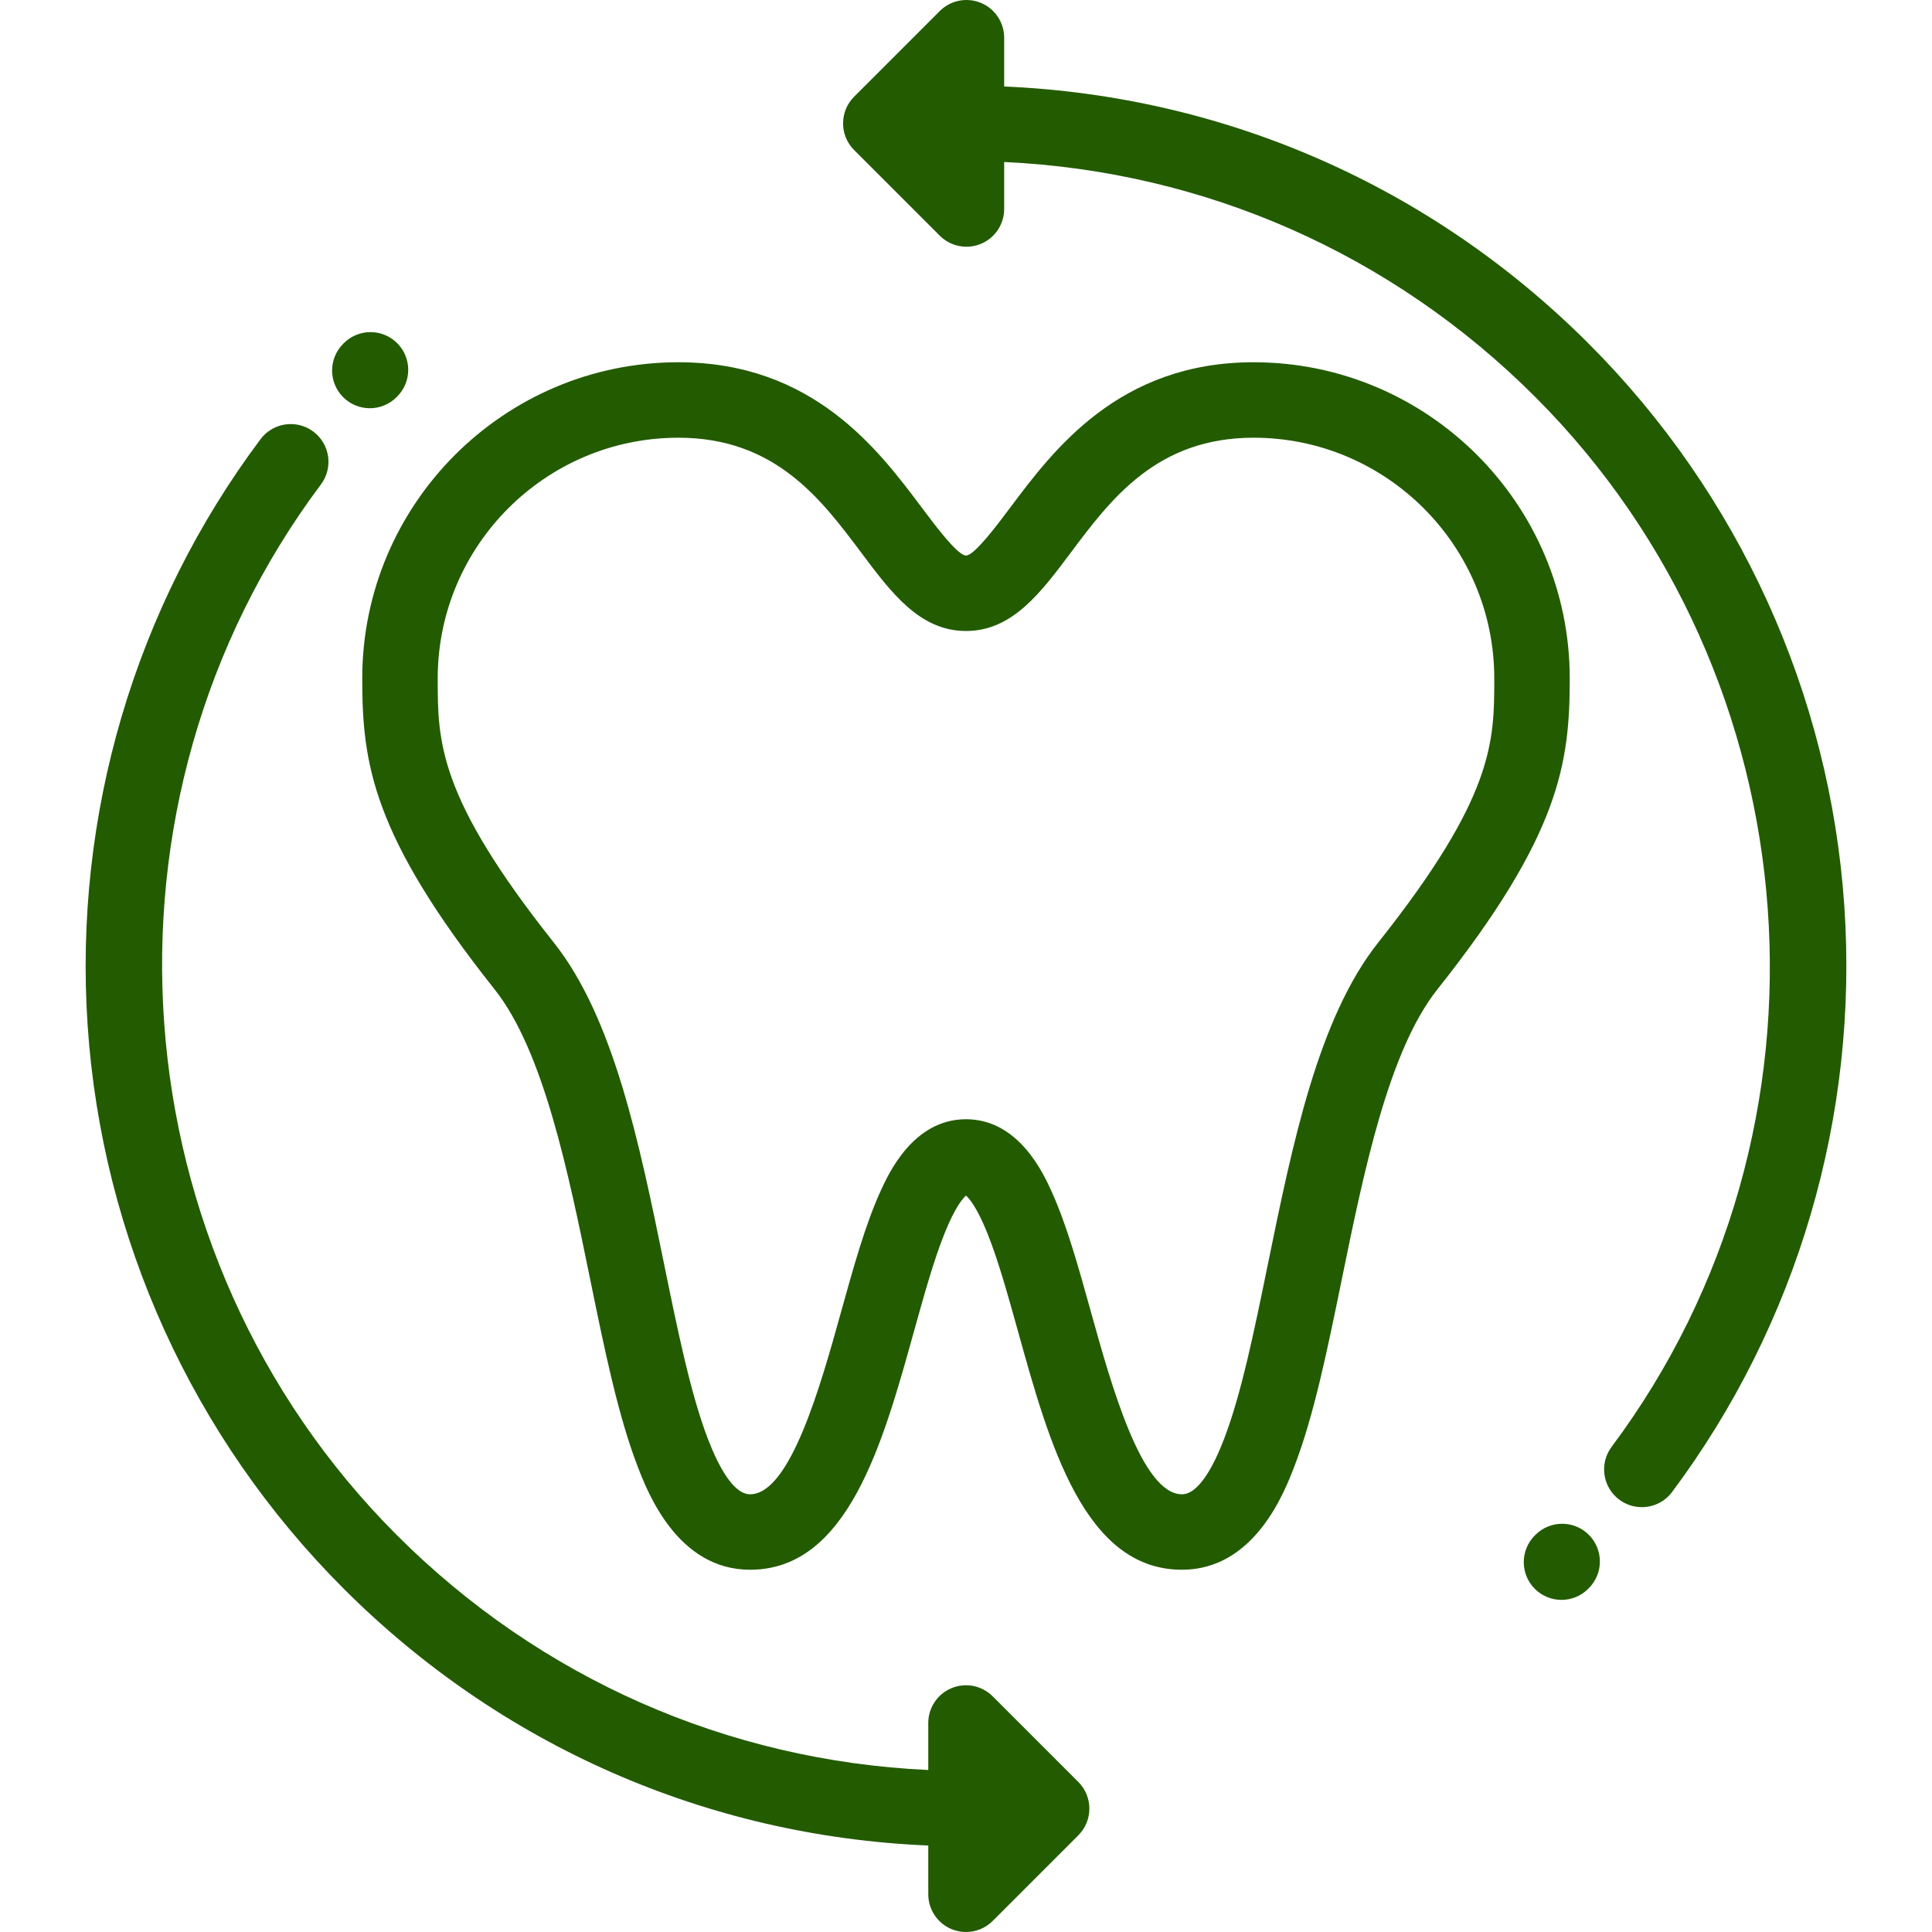 <?xml version="1.0"?>
<svg xmlns="http://www.w3.org/2000/svg" xmlns:xlink="http://www.w3.org/1999/xlink" version="1.1" id="Layer_1" x="0px" y="0px" viewBox="0 0 512.003 512.003" style="enable-background:new 0 0 512.003 512.003;" xml:space="preserve" width="512px" height="512px"><g><g>
	<g>
		<path d="M332.22,96.001c-35.663,0-53.024,23.189-64.512,38.534c-3.553,4.745-9.498,12.686-11.708,12.686    c-2.21,0-8.155-7.941-11.708-12.686c-11.489-15.345-28.849-38.534-64.512-38.534c-46.196,0-83.78,37.583-83.78,83.78    c0,22.386,2.518,41.403,35.095,82.438c12.93,16.287,19.507,48.444,25.309,76.815c3.805,18.607,7.399,36.182,12.609,49.674    c2.606,6.75,10.537,27.293,29.76,27.293c25.881,0,35.178-33.444,43.381-62.951c2.721-9.788,5.291-19.034,8.168-26.197    c2.78-6.921,4.829-9.272,5.679-10.014c0.85,0.742,2.9,3.093,5.679,10.014c2.877,7.163,5.447,16.409,8.168,26.197    c8.203,29.507,17.5,62.951,43.381,62.951c19.223,0,27.155-20.543,29.758-27.293c5.21-13.492,8.803-31.067,12.609-49.674    c5.802-28.371,12.379-60.528,25.309-76.815C413.482,221.183,416,202.167,416,179.781C416,133.584,378.416,96.001,332.22,96.001z     M365.244,249.783c-15.902,20.031-22.682,53.183-29.239,85.243c-3.633,17.765-7.065,34.545-11.672,46.478    c-2.554,6.613-6.553,14.497-11.103,14.497c-10.681,0-18.763-29.071-24.111-48.308c-3.295-11.85-6.407-23.043-10.391-31.845    c-2.154-4.758-8.707-19.237-22.726-19.237c-14.019,0-20.573,14.479-22.724,19.237c-3.985,8.802-7.096,19.995-10.391,31.845    c-5.347,19.237-13.429,48.308-24.111,48.308c-4.55,0-8.549-7.884-11.103-14.497c-4.608-11.934-8.039-28.713-11.672-46.478    c-6.556-32.06-13.337-65.212-29.239-85.243c-30.759-38.745-30.759-53.23-30.759-70.002c0-35.168,28.611-63.78,63.78-63.78    c25.652,0,37.791,16.214,48.502,30.52c7.97,10.645,15.497,20.7,27.718,20.7c12.221,0,19.748-10.055,27.718-20.7    c10.711-14.306,22.85-30.52,48.502-30.52c35.169,0,63.78,28.612,63.78,63.78C396.003,196.554,396.003,211.038,365.244,249.783z" data-original="#000000" class="active-path" data-old_color="#000000" fill="#235B01"/>
	</g>
</g><g>
	<g>
		<path d="M421.039,406.724c-3.916-3.894-10.247-3.876-14.142,0.041l-0.172,0.173c-3.895,3.916-3.877,10.247,0.04,14.142    c1.951,1.94,4.501,2.909,7.051,2.909c2.569,0,5.137-0.984,7.091-2.95l0.172-0.173C424.974,416.95,424.956,410.619,421.039,406.724    z" data-original="#000000" class="active-path" data-old_color="#000000" fill="#235B01"/>
	</g>
</g><g>
	<g>
		<path d="M105.277,90.963c-3.895-3.917-10.228-3.934-14.142-0.04l-0.173,0.172c-3.917,3.894-3.935,10.226-0.04,14.142    c1.954,1.966,4.523,2.949,7.091,2.949c2.55,0,5.101-0.969,7.051-2.909l0.173-0.172C109.154,101.211,109.172,94.879,105.277,90.963    z" data-original="#000000" class="active-path" data-old_color="#000000" fill="#235B01"/>
	</g>
</g><g>
	<g>
		<path d="M285.766,472.236l-22.693-22.694c-2.859-2.861-7.161-3.715-10.898-2.168c-3.736,1.548-6.173,5.194-6.173,9.239v12.458    c-53.221-2.44-102.906-24.316-140.83-62.24C30.65,332.31,22.001,212.6,85.052,128.376c3.311-4.421,2.409-10.688-2.012-13.998    s-10.688-2.408-13.998,2.013c-33.304,44.487-49.574,99.678-45.814,155.407c3.797,56.271,27.876,109.25,67.802,149.176    c41.706,41.705,96.406,65.66,154.973,68.111v12.917c0,4.044,2.437,7.691,6.173,9.239c1.237,0.513,2.537,0.762,3.825,0.762    c2.603,0,5.16-1.017,7.073-2.93l22.693-22.694C289.672,482.473,289.672,476.141,285.766,472.236z" data-original="#000000" class="active-path" data-old_color="#000000" fill="#235B01"/>
	</g>
</g><g>
	<g>
		<path d="M488.767,240.079c-3.823-56.223-27.899-109.157-67.793-149.051c-41.672-41.672-96.336-65.626-154.857-68.106V10.001    c0-4.044-2.437-7.691-6.173-9.239c-3.737-1.549-8.038-0.692-10.898,2.168l-22.693,22.694c-3.905,3.905-3.905,10.237,0,14.142    l22.693,22.694c1.913,1.914,4.471,2.93,7.073,2.93c1.288,0,2.588-0.25,3.825-0.762c3.736-1.548,6.173-5.194,6.173-9.239V42.934    c53.178,2.466,102.82,24.341,140.715,62.236c74.437,74.437,83.148,194.063,20.264,278.262c-3.305,4.425-2.397,10.691,2.028,13.996    c1.796,1.341,3.895,1.988,5.976,1.988c3.047,0,6.057-1.388,8.02-4.017C476.343,350.917,492.554,295.756,488.767,240.079z" data-original="#000000" class="active-path" data-old_color="#000000" fill="#235B01"/>
	</g>
</g></g> </svg>
